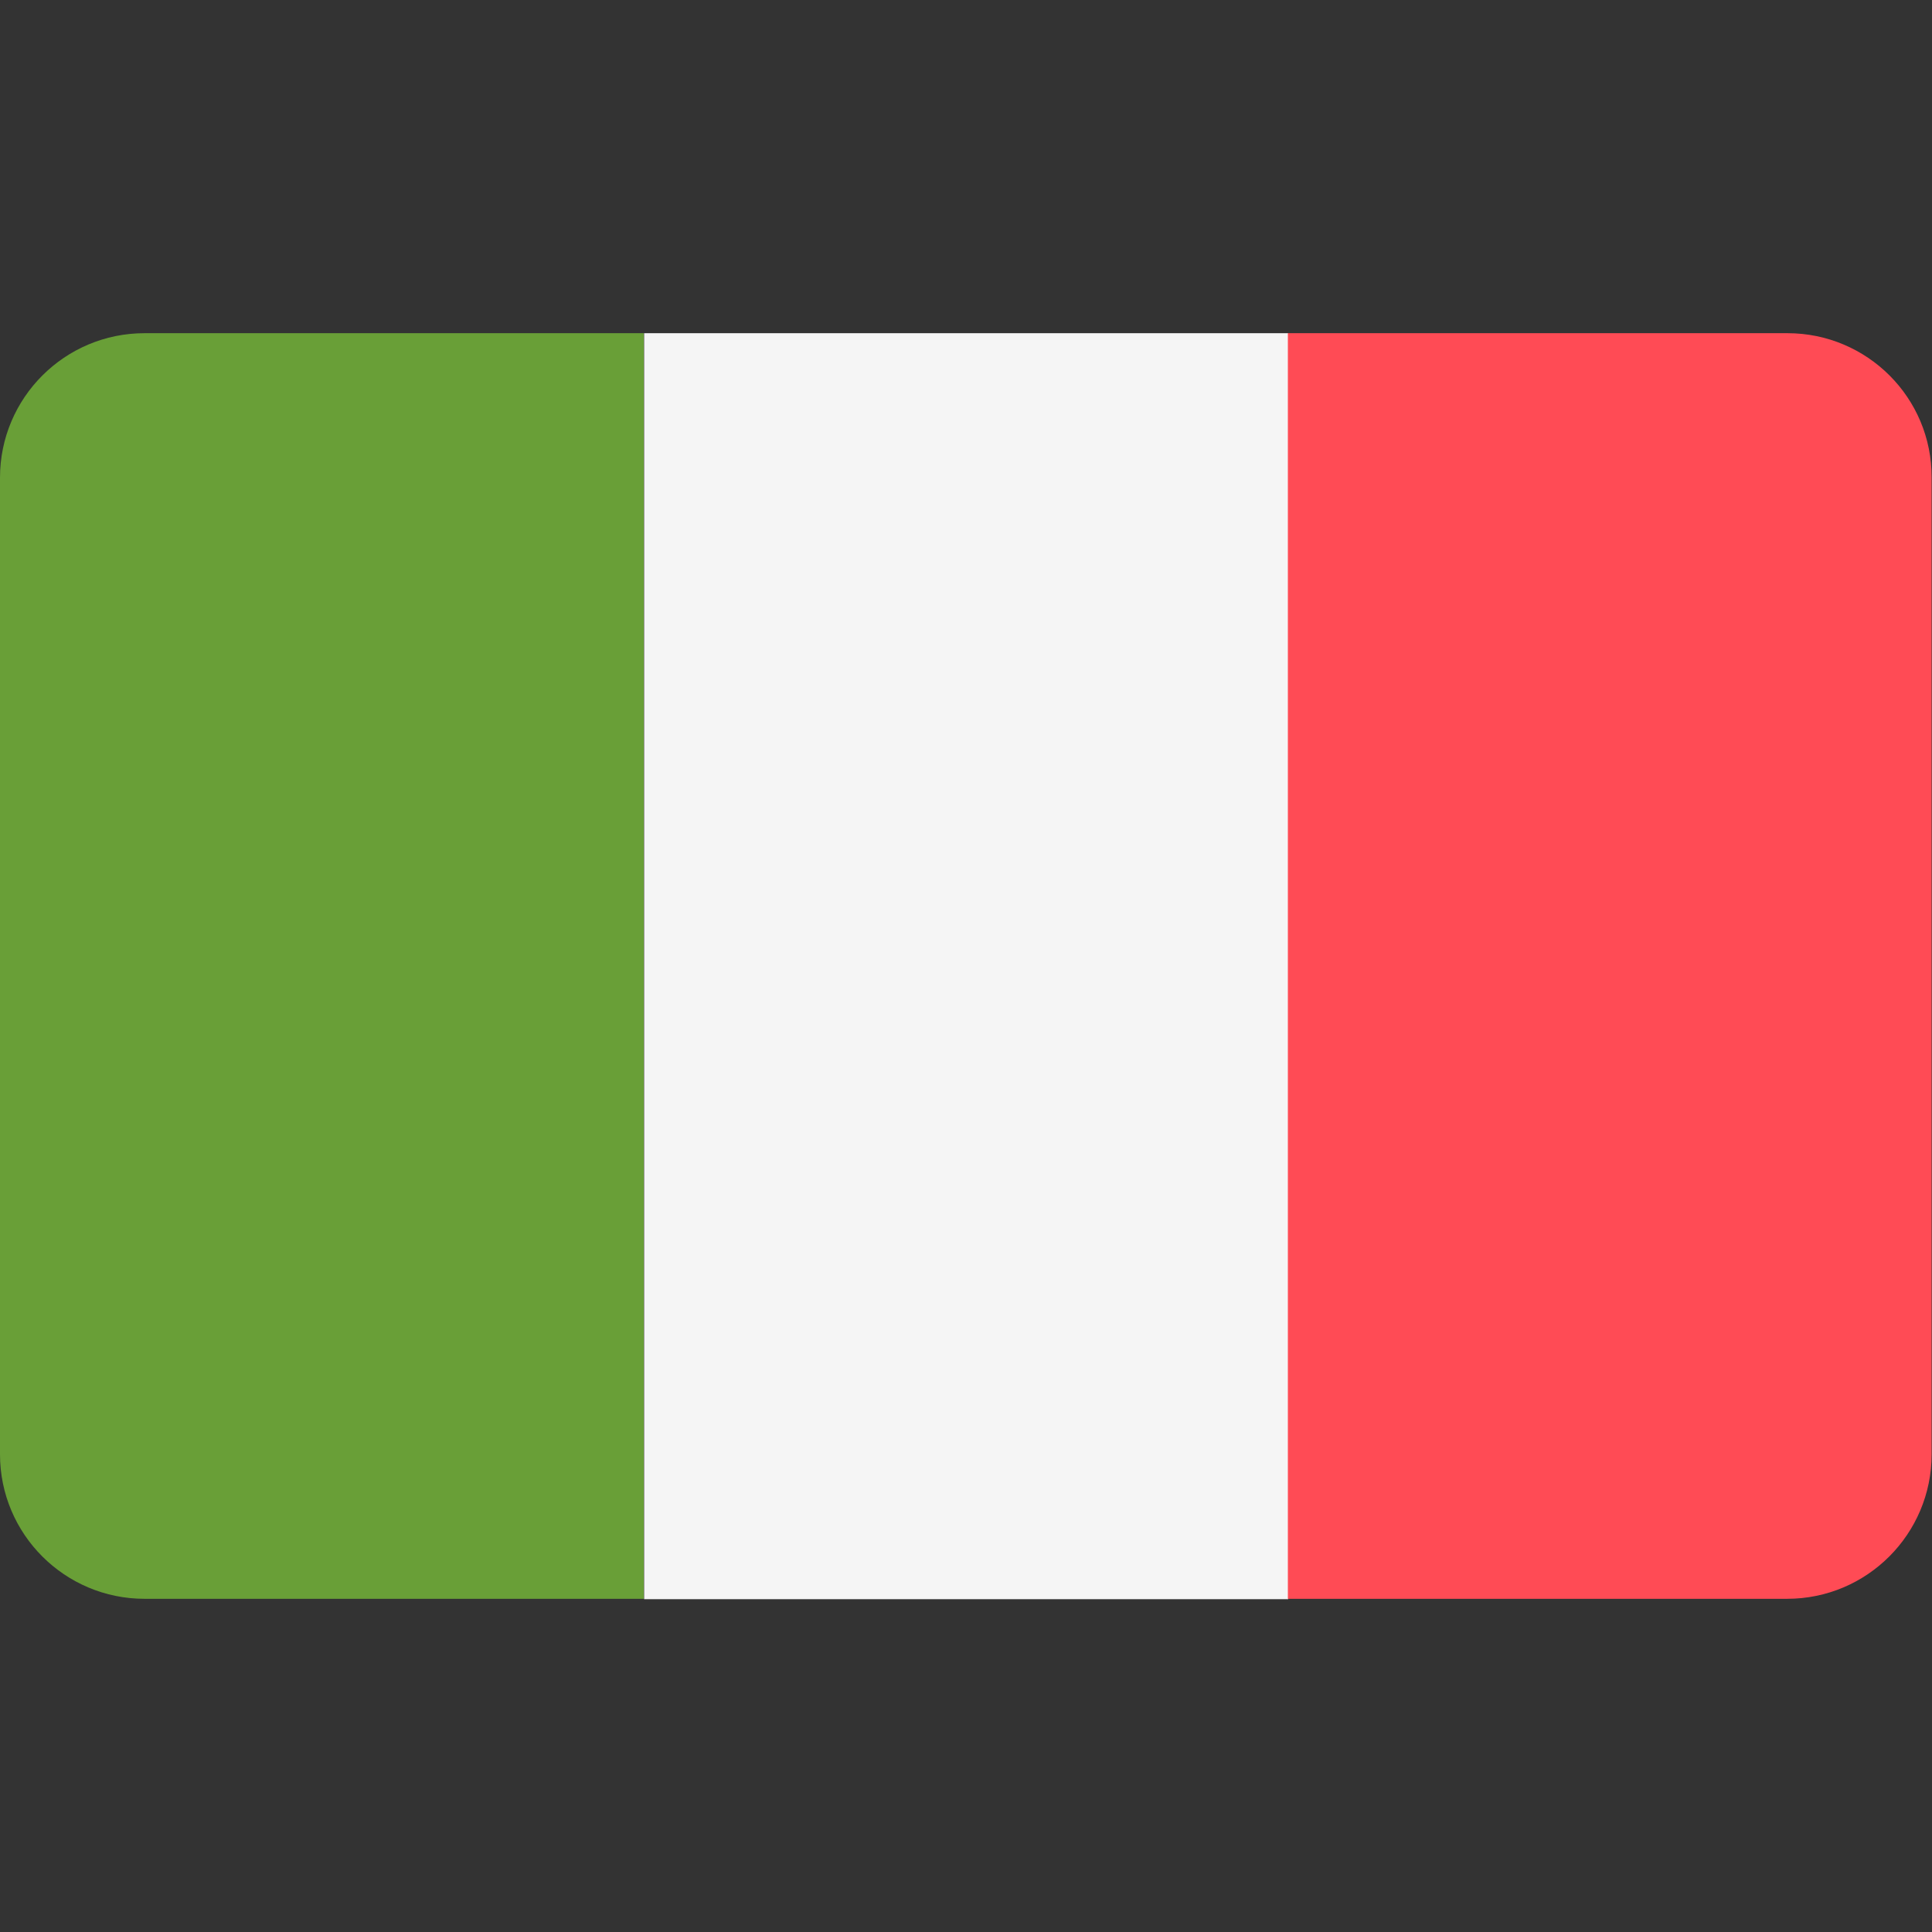 <?xml version="1.0" encoding="utf-8"?>
<!-- Generator: Adobe Illustrator 26.0.2, SVG Export Plug-In . SVG Version: 6.00 Build 0)  -->
<svg version="1.1" id="Layer_1" xmlns="http://www.w3.org/2000/svg" xmlns:xlink="http://www.w3.org/1999/xlink" x="0px" y="0px"
	 viewBox="0 0 512 512" style="enable-background:new 0 0 512 512;" xml:space="preserve">
<rect x="0" y="0" width="512" height="512" fill="#333333" stroke="none"/>
<style type="text/css">
	.st0{fill:#699F37;}
	.st1{fill:#F5F5F5;}
	.st2{fill:#FF4B55;}
</style>
<path class="st0" d="M38.3,88.3C17.2,88.3,0,105.4,0,126.6v258.8c0,21.2,17.2,38.3,38.3,38.3h132.3V88.3H38.3z"/>
<rect x="170.7" y="88.3" class="st1" width="170.7" height="335.5"/>
<path class="st2" d="M473.7,88.3H341.3v335.4h132.3c21.2,0,38.3-17.2,38.3-38.3V126.6C512,105.4,494.8,88.3,473.7,88.3z"/>
</svg>

